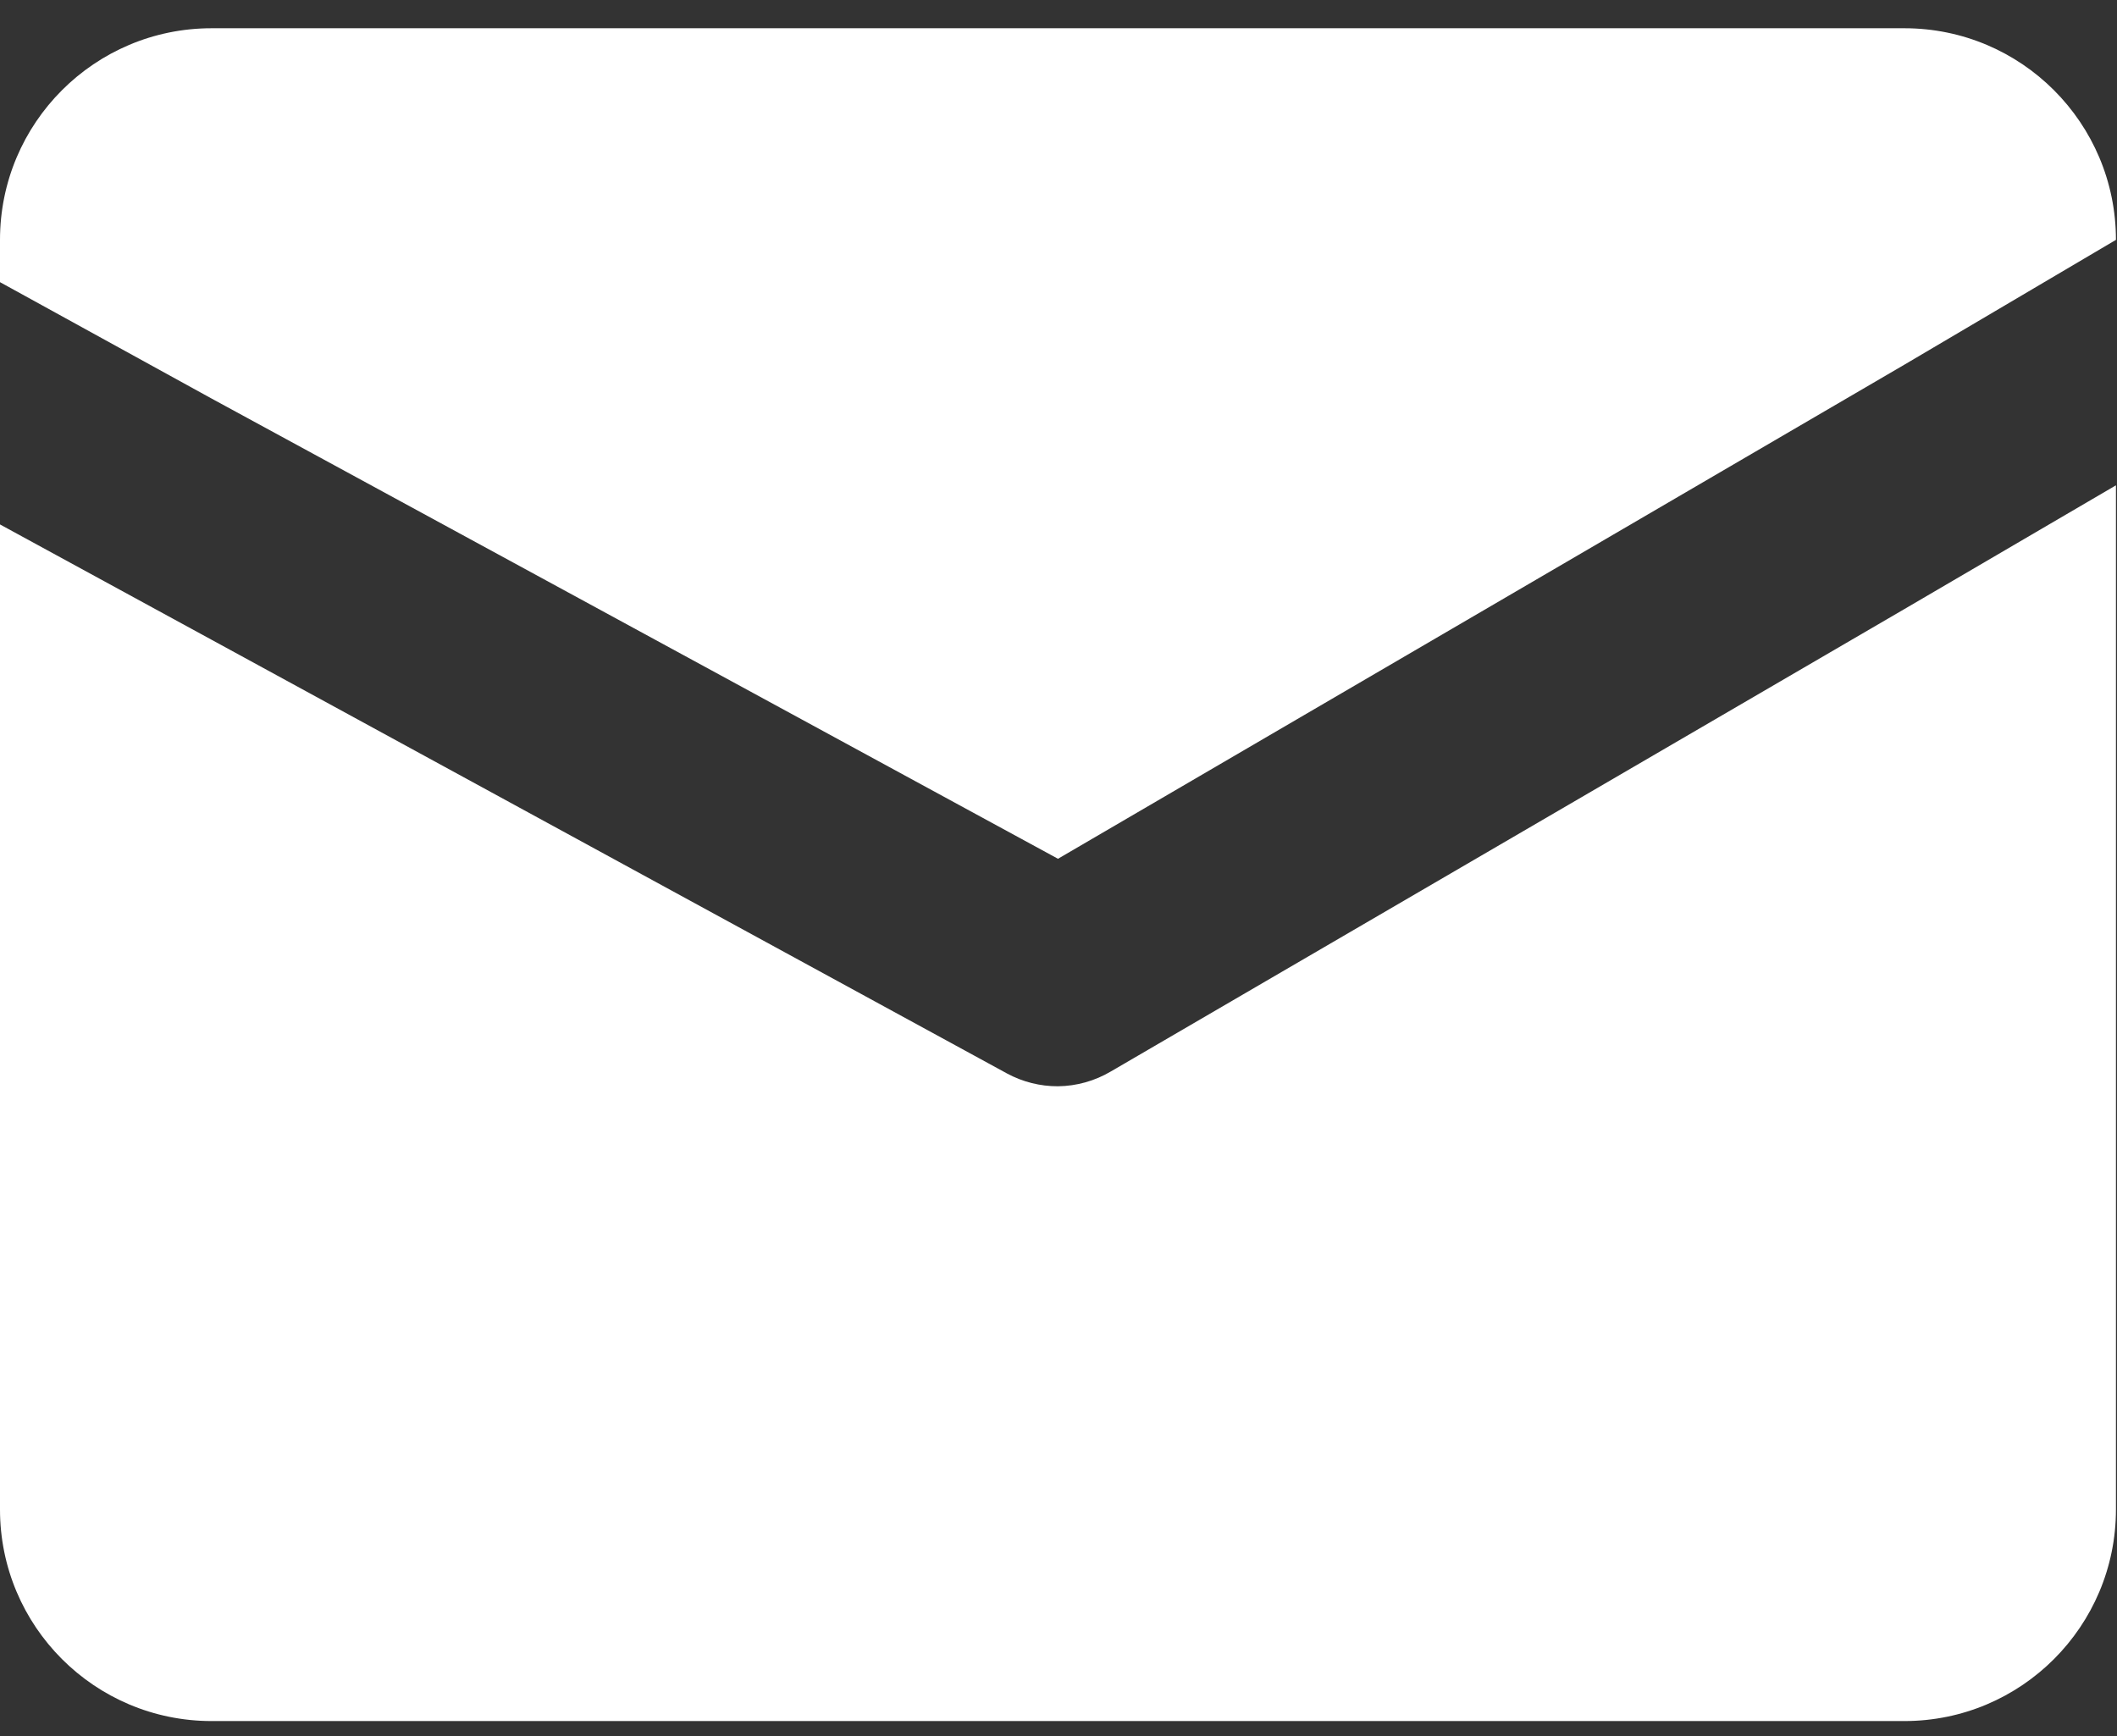 <?xml version="1.0" encoding="UTF-8"?>
<svg width="50px" height="41px" viewBox="0 0 50 41" version="1.1" xmlns="http://www.w3.org/2000/svg" xmlns:xlink="http://www.w3.org/1999/xlink">
    <rect x="0" y="0" width="50" height="41" fill="#333333" stroke="none"/>
    <title>mail-svgrepo-com</title>
    <g id="Page-1" stroke="none" stroke-width="1" fill="none" fill-rule="evenodd">
        <g id="mail-svgrepo-com" transform="translate(0, 0.667)" fill="#FFFFFF" fill-rule="nonzero">
            <path d="M49.975,10.795 L49.975,34.983 C49.975,37.743 47.738,39.98 44.978,39.98 L4.998,39.98 C2.237,39.98 0,37.743 0,34.983 L0,11.719 L4.998,14.443 L23.788,24.688 C24.156,24.886 24.569,24.99 24.988,24.988 C25.428,24.983 25.858,24.862 26.237,24.638 L44.978,13.718 L49.975,10.795 Z" id="Path"></path>
            <path d="M49.975,4.998 L49.975,4.998 L44.978,7.946 L24.988,19.615 L4.998,8.746 L0,5.997 L0,4.998 C0,2.237 2.237,0 4.998,0 L44.978,0 C47.738,0 49.975,2.237 49.975,4.998 Z" id="Path"></path>
        </g>
    </g>
</svg>